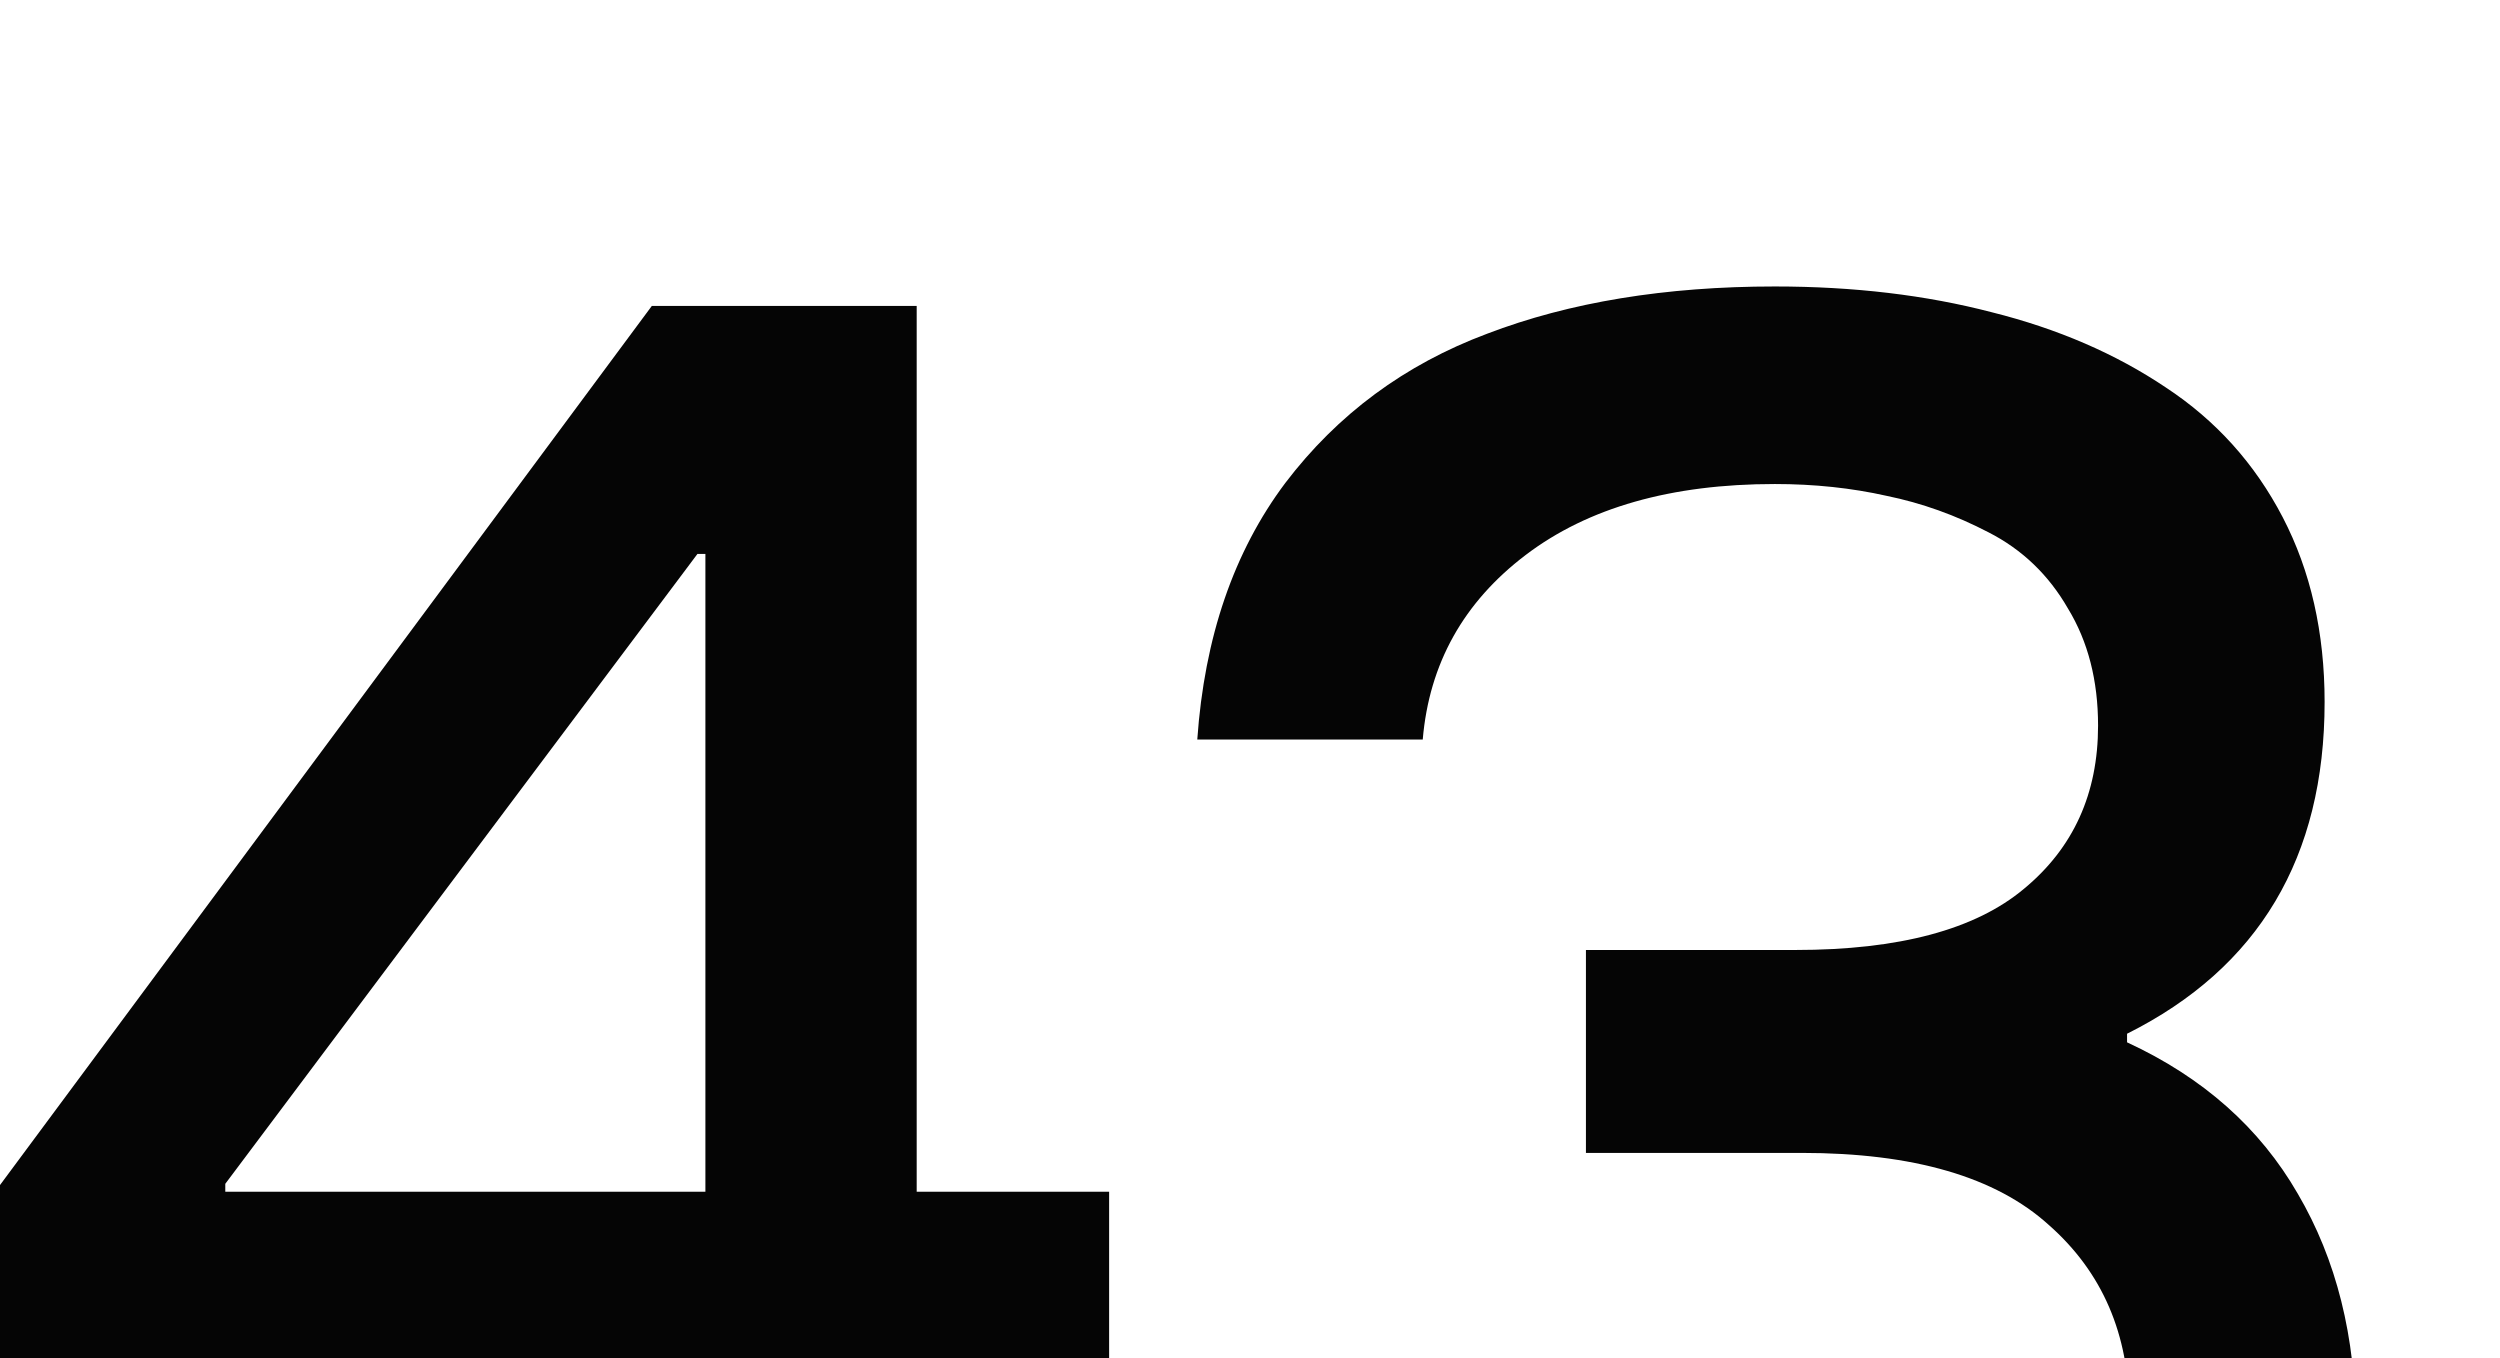 <?xml version="1.0" encoding="UTF-8"?> <svg xmlns="http://www.w3.org/2000/svg" width="648" height="352" viewBox="0 0 648 352" fill="none"> <g clip-path="url(#clip0_450_12163)"> <path d="M182.839 448V357.495H-9.483V319.956L168.955 79.296H237.605V308.9H287.485V357.495H237.605V448H182.839ZM58.395 308.9H182.839V143.575H180.782L58.395 306.844V308.9Z" fill="#050505"></path> <path d="M462.28 486.957C440.759 486.957 421 484.545 403.004 479.722C385.008 474.898 368.96 467.662 354.86 458.015C340.76 448.182 329.536 435.288 321.187 419.333C312.838 403.378 308.015 384.825 306.716 363.675H365.435C367.105 386.495 377.216 404.212 395.769 416.828C414.321 429.258 436.492 435.474 462.28 435.474C473.597 435.474 484.357 434.175 494.561 431.578C504.765 428.98 514.227 425.084 522.947 419.889C531.852 414.509 538.902 407.181 544.097 397.905C549.292 388.628 551.889 377.96 551.889 365.901C551.889 345.864 544.932 329.724 531.017 317.479C517.288 305.049 495.953 298.833 467.011 298.833H411.074V246.237H465.341C492.242 246.237 512.001 240.949 524.617 230.374C537.418 219.799 543.819 205.699 543.819 188.074C543.819 176.386 541.221 166.275 536.027 157.74C531.017 149.021 524.153 142.435 515.433 137.982C506.899 133.529 498.086 130.375 488.996 128.52C479.905 126.479 470.257 125.459 460.053 125.459C433.152 125.459 411.631 131.581 395.49 143.826C379.349 156.071 370.444 172.026 368.774 191.692H310.334C312.189 165.162 319.795 142.991 333.153 125.181C346.697 107.37 364.136 94.476 385.472 86.498C406.807 78.335 431.668 74.254 460.053 74.254C480.461 74.254 499.2 76.48 516.268 80.933C533.336 85.2 548.364 91.693 561.351 100.413C574.338 108.947 584.449 120.171 591.685 134.086C598.92 148 602.538 163.956 602.538 181.952C602.538 222.211 585.469 250.875 551.333 267.943V270.17C570.998 279.26 585.748 292.34 595.581 309.408C605.599 326.477 610.608 346.514 610.608 369.519C610.608 389.741 606.712 407.552 598.92 422.951C591.313 438.164 580.646 450.409 566.917 459.685C553.373 468.776 537.789 475.547 520.164 480C502.725 484.638 483.43 486.957 462.28 486.957Z" fill="#050505"></path> </g> <defs> <clipPath id="clip0_450_12163"> <rect width="162" height="88" fill="white" transform="scale(4)"></rect> </clipPath> </defs> </svg> 
